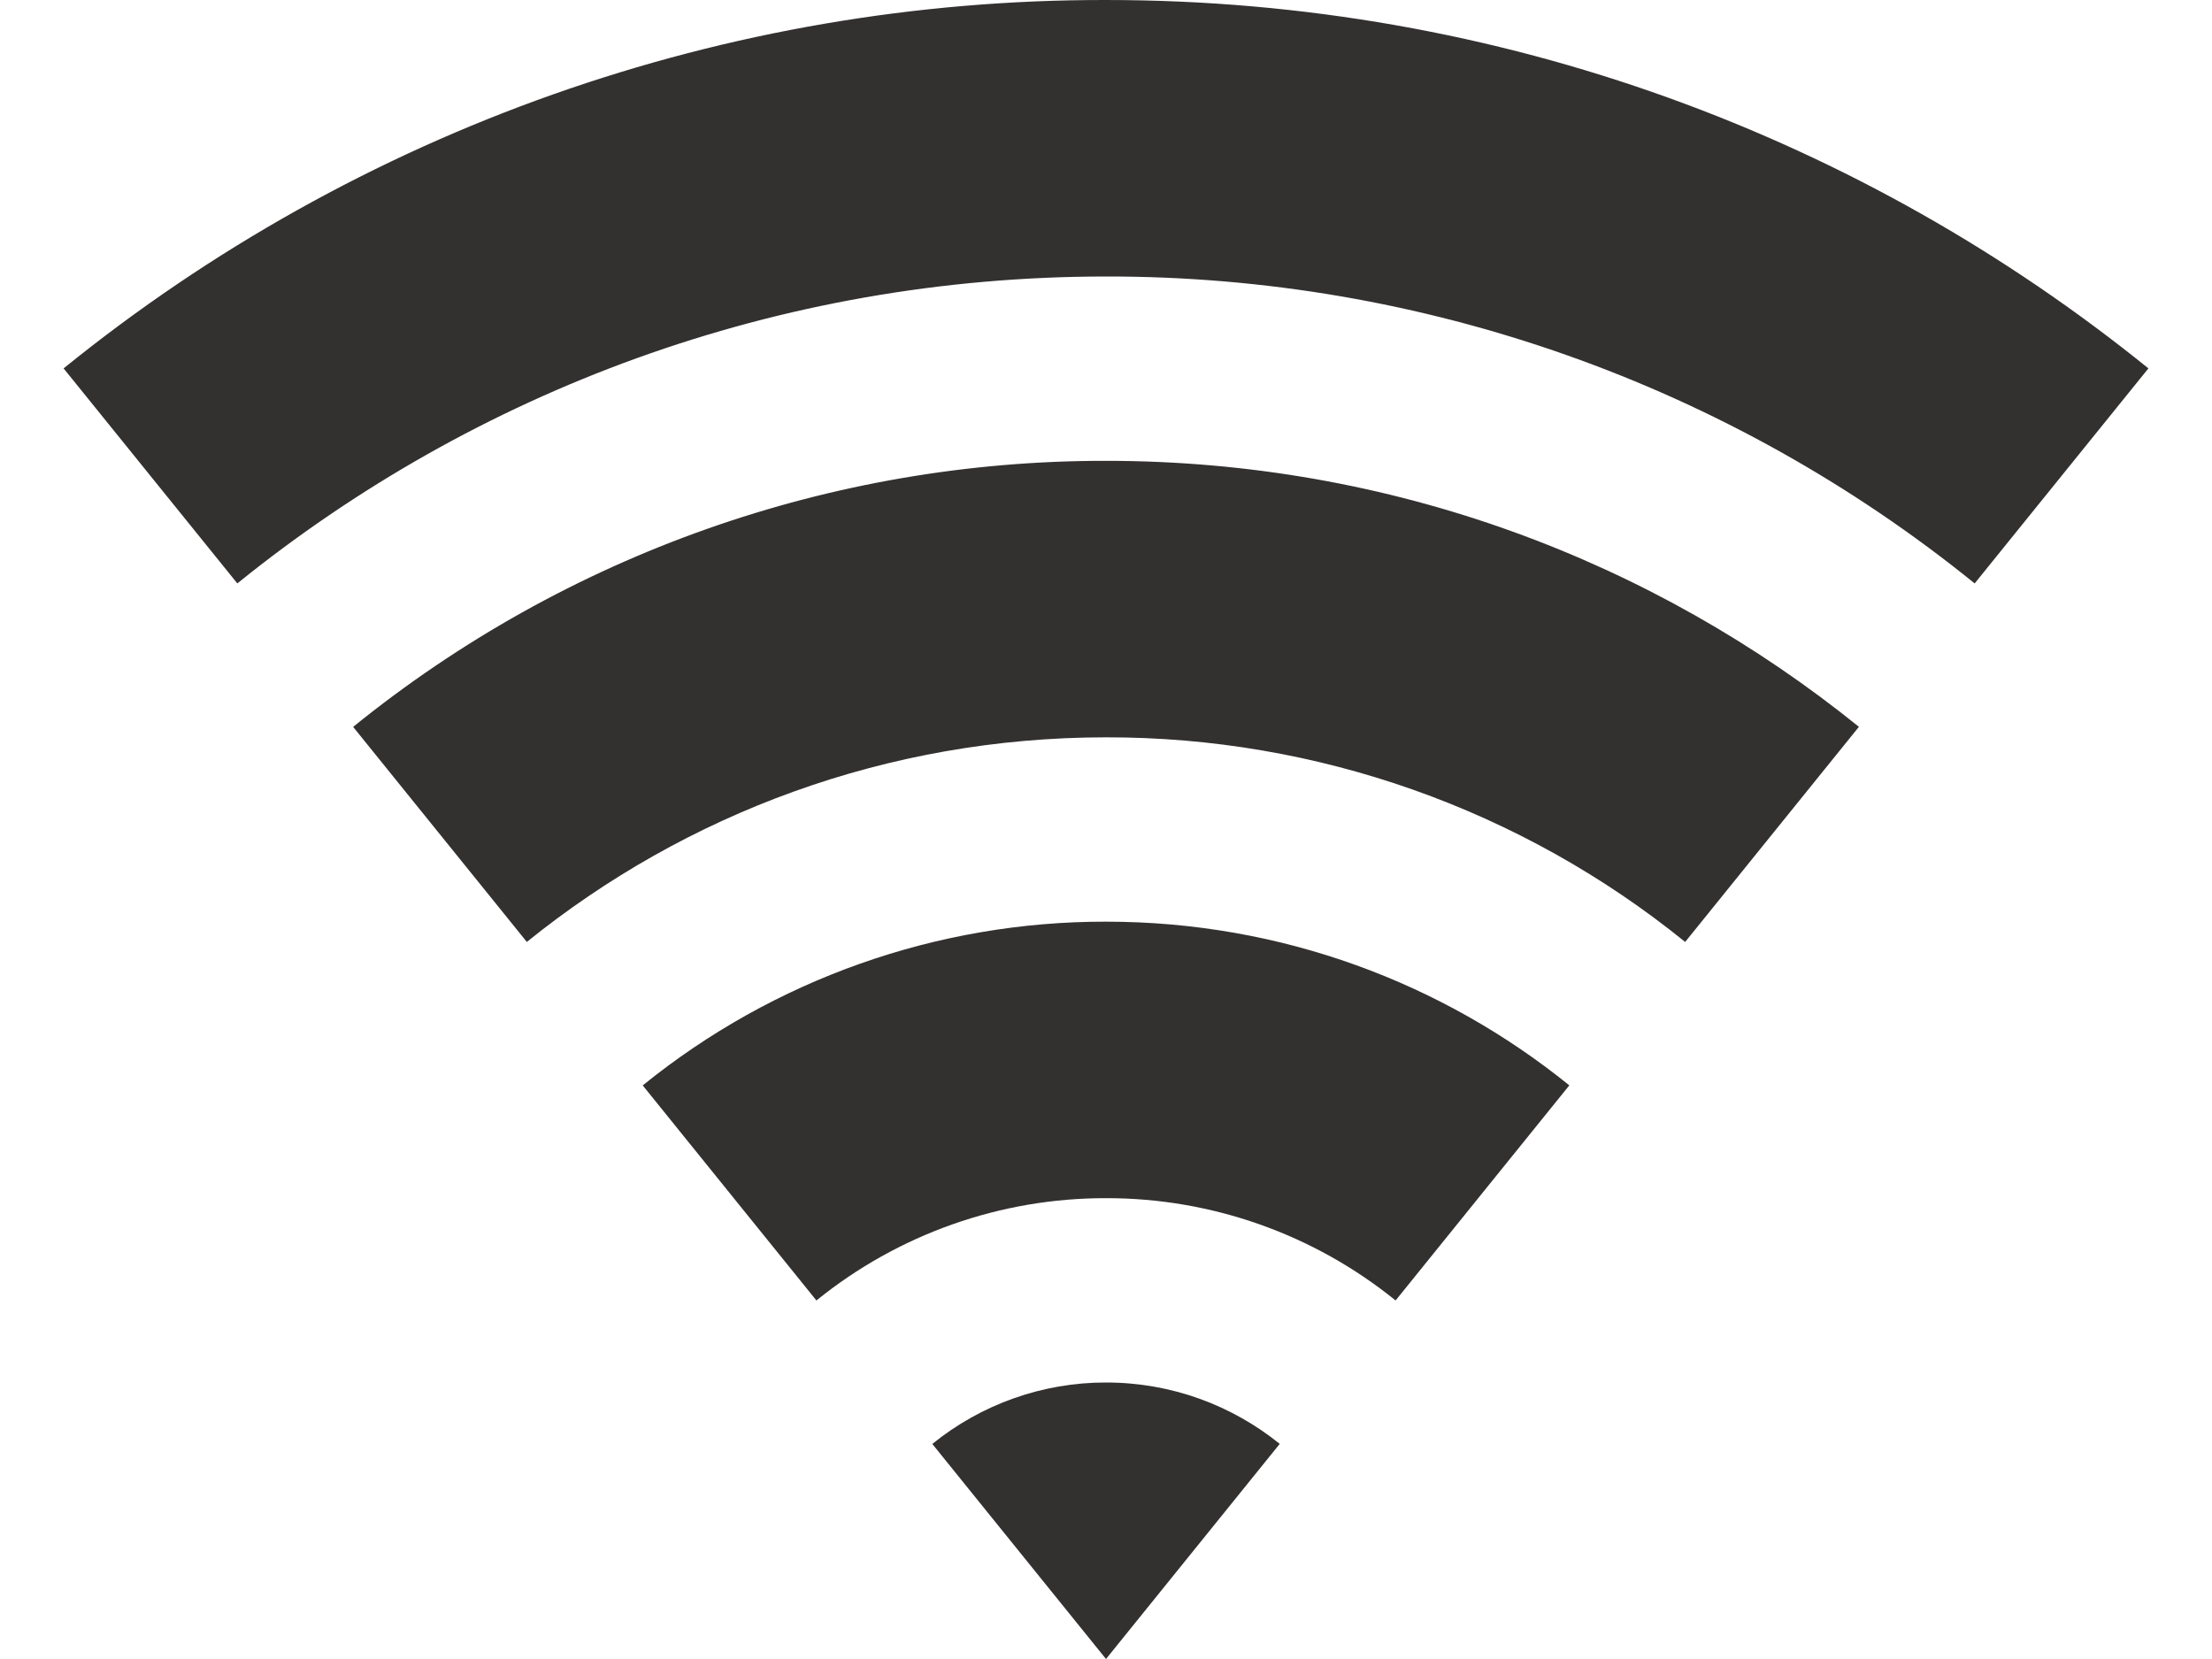 <svg width="24" height="18" viewBox="0 0 24 18" fill="none" xmlns="http://www.w3.org/2000/svg">
<path d="M0.69 3.997C3.889 1.405 7.883 -0.006 12 1.96299e-05C16.285 1.96299e-05 20.22 1.497 23.31 3.997L21.425 6.33C18.759 4.171 15.431 2.995 12 3C8.43 3 5.15 4.248 2.575 6.33L0.69 3.997ZM3.831 7.887C6.142 6.015 9.026 4.996 12 5C15.094 5 17.936 6.081 20.169 7.886L18.284 10.22C16.506 8.78 14.287 7.996 12 8C9.62 8 7.434 8.832 5.716 10.22L3.831 7.886V7.887ZM6.973 11.777C8.395 10.625 10.17 9.997 12 10C13.904 10 15.653 10.665 17.027 11.776L15.142 14.11C14.253 13.39 13.144 12.998 12 13C10.856 12.998 9.747 13.39 8.858 14.11L6.973 11.776V11.777ZM10.115 15.667C10.648 15.235 11.314 14.999 12 15C12.714 15 13.37 15.25 13.885 15.666L12 18L10.115 15.666V15.667Z" fill="#333030"/>
</svg>
